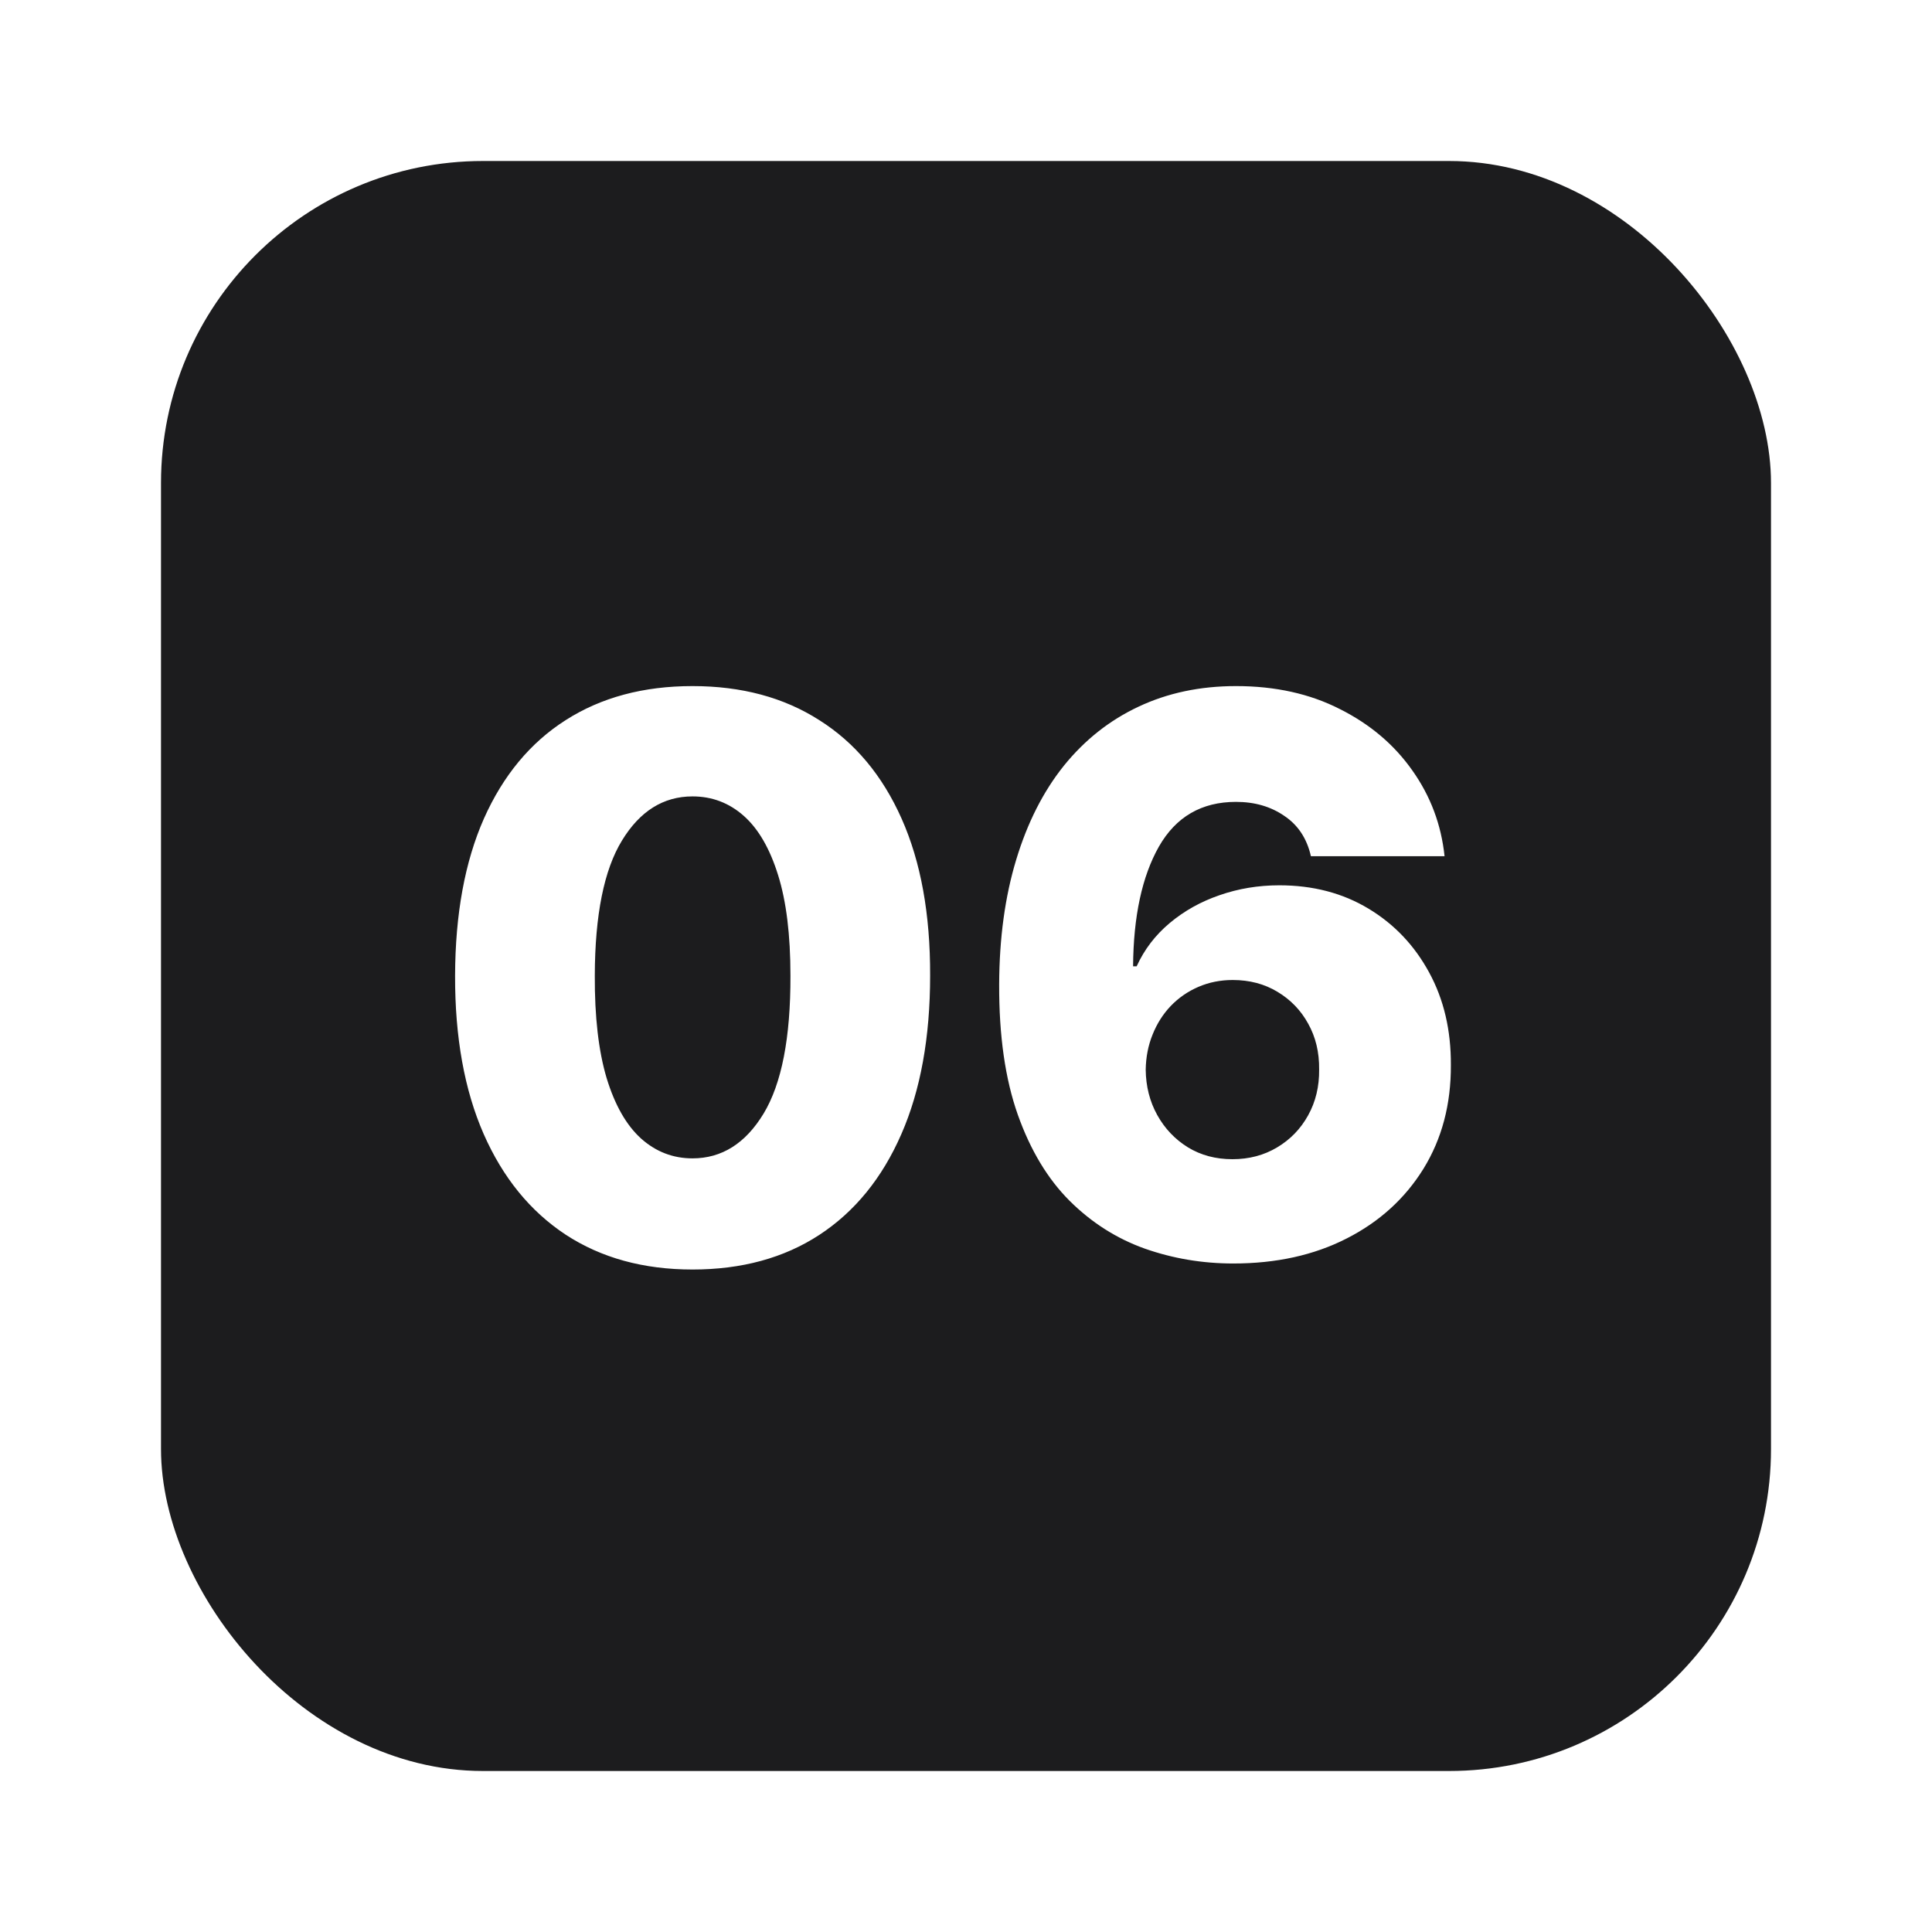 <svg width="60" height="60" viewBox="0 0 60 60" fill="none" xmlns="http://www.w3.org/2000/svg">
<g filter="url(#filter0_d_201_122)">
<rect x="5" y="5" width="50" height="50" rx="10" fill="#1C1C1E"/>
<path d="M21.506 39.426C19.983 39.426 18.671 39.065 17.568 38.344C16.466 37.617 15.617 36.574 15.02 35.216C14.423 33.852 14.128 32.213 14.133 30.298C14.139 28.384 14.438 26.759 15.028 25.423C15.625 24.082 16.472 23.062 17.568 22.364C18.671 21.659 19.983 21.307 21.506 21.307C23.028 21.307 24.341 21.659 25.443 22.364C26.551 23.062 27.403 24.082 28 25.423C28.597 26.764 28.892 28.389 28.886 30.298C28.886 32.219 28.588 33.861 27.991 35.224C27.395 36.588 26.546 37.631 25.443 38.352C24.347 39.068 23.034 39.426 21.506 39.426ZM21.506 35.974C22.415 35.974 23.151 35.511 23.713 34.585C24.276 33.653 24.554 32.224 24.548 30.298C24.548 29.037 24.421 27.997 24.165 27.179C23.909 26.355 23.554 25.741 23.099 25.338C22.645 24.935 22.114 24.733 21.506 24.733C20.602 24.733 19.872 25.19 19.315 26.105C18.759 27.014 18.477 28.412 18.472 30.298C18.466 31.577 18.588 32.636 18.838 33.477C19.094 34.318 19.452 34.946 19.912 35.361C20.372 35.77 20.903 35.974 21.506 35.974ZM38.3 39.239C37.345 39.239 36.43 39.085 35.555 38.778C34.68 38.466 33.902 37.972 33.22 37.295C32.538 36.614 32.001 35.722 31.609 34.619C31.217 33.511 31.024 32.162 31.03 30.571C31.035 29.134 31.212 27.844 31.558 26.702C31.905 25.554 32.399 24.579 33.041 23.778C33.689 22.977 34.462 22.366 35.359 21.946C36.263 21.52 37.271 21.307 38.385 21.307C39.606 21.307 40.683 21.546 41.615 22.023C42.553 22.494 43.303 23.131 43.865 23.932C44.428 24.727 44.76 25.614 44.862 26.591H40.712C40.587 26.04 40.311 25.622 39.885 25.338C39.465 25.048 38.965 24.903 38.385 24.903C37.317 24.903 36.519 25.366 35.99 26.293C35.467 27.219 35.2 28.457 35.189 30.009H35.3C35.538 29.486 35.882 29.037 36.331 28.662C36.78 28.287 37.294 28 37.874 27.801C38.459 27.597 39.078 27.494 39.731 27.494C40.777 27.494 41.7 27.736 42.501 28.219C43.303 28.702 43.93 29.364 44.385 30.204C44.84 31.04 45.064 31.997 45.058 33.077C45.064 34.293 44.78 35.367 44.206 36.298C43.632 37.224 42.837 37.946 41.82 38.463C40.808 38.98 39.635 39.239 38.3 39.239ZM38.274 36C38.791 36 39.254 35.878 39.663 35.633C40.072 35.389 40.394 35.057 40.626 34.636C40.859 34.216 40.973 33.742 40.967 33.213C40.973 32.679 40.859 32.205 40.626 31.79C40.399 31.375 40.081 31.046 39.672 30.801C39.269 30.557 38.805 30.435 38.283 30.435C37.902 30.435 37.547 30.506 37.217 30.648C36.888 30.79 36.601 30.989 36.356 31.244C36.118 31.494 35.93 31.79 35.794 32.131C35.658 32.466 35.587 32.83 35.581 33.222C35.587 33.739 35.706 34.207 35.939 34.628C36.172 35.048 36.49 35.383 36.894 35.633C37.297 35.878 37.757 36 38.274 36Z" fill="white"/>
</g>
<defs>
<filter id="filter0_d_201_122" x="0" y="0" width="60" height="60" filterUnits="userSpaceOnUse" color-interpolation-filters="sRGB">
<feFlood flood-opacity="0" result="BackgroundImageFix"/>
<feColorMatrix in="SourceAlpha" type="matrix" values="0 0 0 0 0 0 0 0 0 0 0 0 0 0 0 0 0 0 127 0" result="hardAlpha"/>
<feOffset/>
<feGaussianBlur stdDeviation="2.5"/>
<feComposite in2="hardAlpha" operator="out"/>
<feColorMatrix type="matrix" values="0 0 0 0 0 0 0 0 0 0 0 0 0 0 0 0 0 0 0.2 0"/>
<feBlend mode="normal" in2="BackgroundImageFix" result="effect1_dropShadow_201_122"/>
<feBlend mode="normal" in="SourceGraphic" in2="effect1_dropShadow_201_122" result="shape"/>
</filter>
</defs>
</svg>
